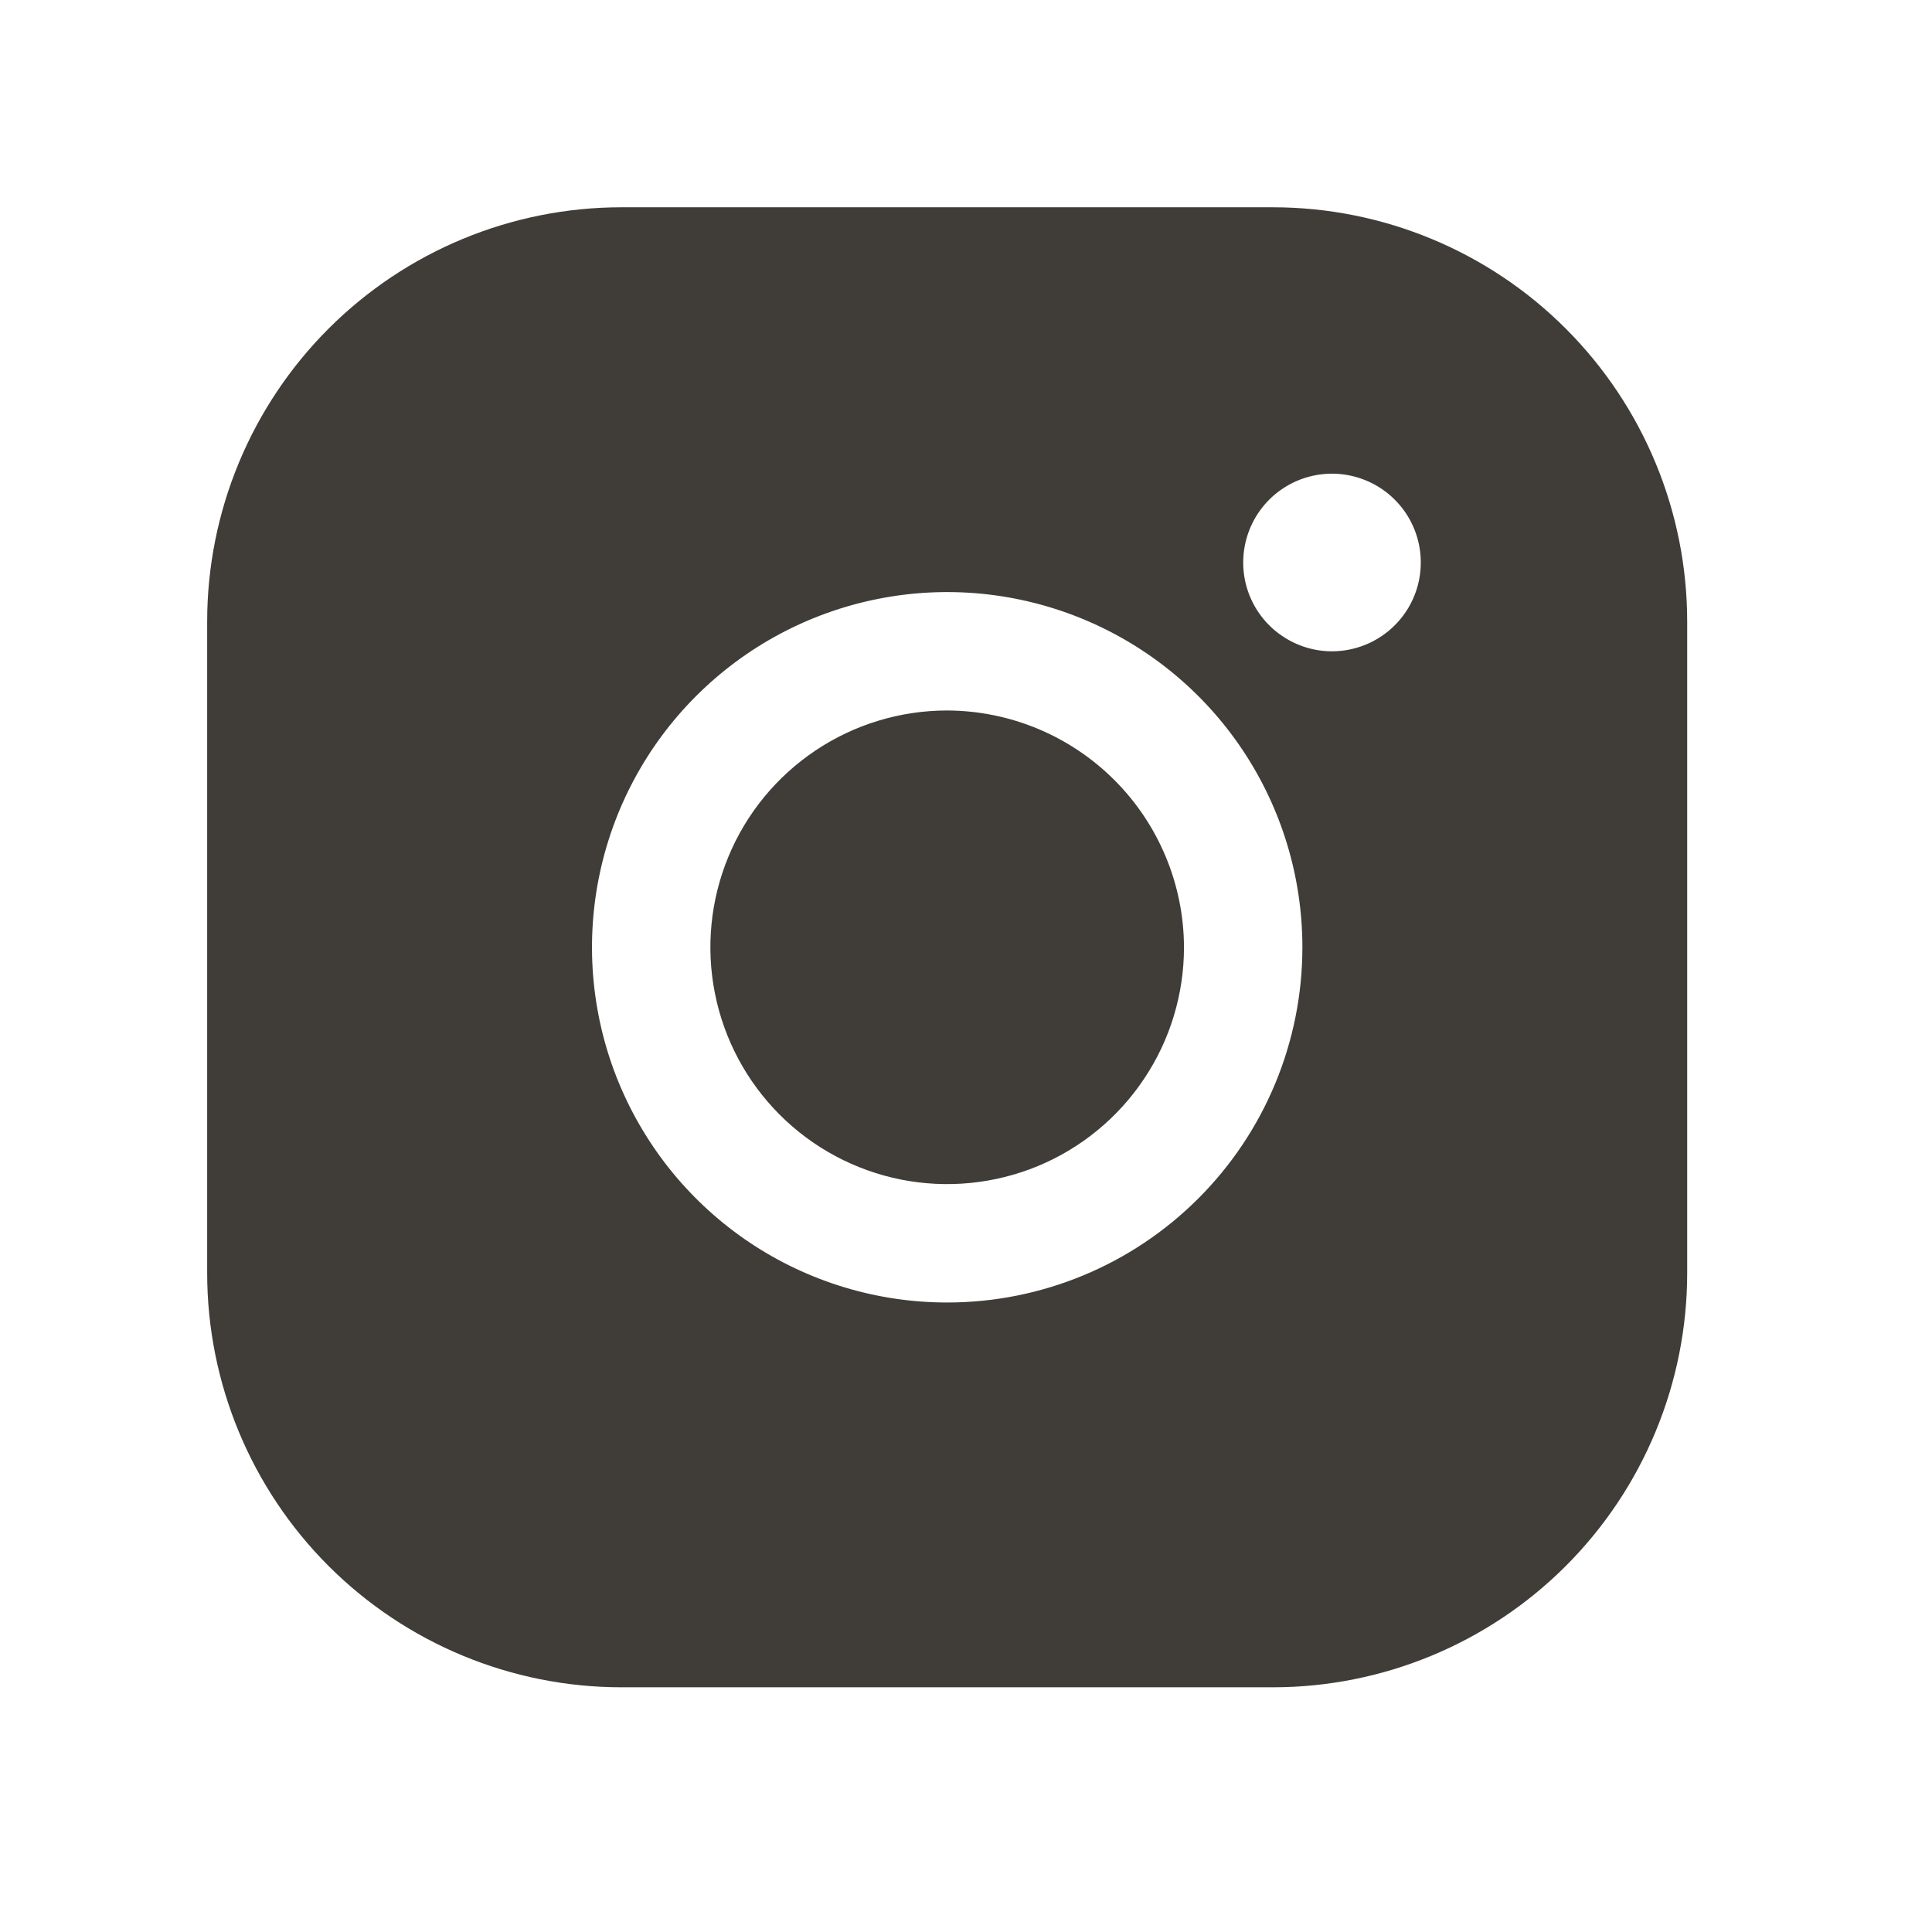 <svg width="35" height="35" viewBox="0 0 35 35" fill="none" xmlns="http://www.w3.org/2000/svg">
<path d="M21.449 17.161C21.449 18.01 21.198 18.839 20.726 19.544C20.255 20.25 19.585 20.8 18.801 21.125C18.017 21.449 17.154 21.534 16.322 21.369C15.49 21.203 14.726 20.795 14.126 20.195C13.526 19.595 13.117 18.83 12.952 17.998C12.786 17.166 12.871 16.303 13.196 15.519C13.52 14.736 14.07 14.066 14.776 13.594C15.481 13.123 16.311 12.871 17.159 12.871C18.296 12.875 19.385 13.328 20.189 14.132C20.992 14.935 21.446 16.024 21.449 17.161ZM30.565 11.262V23.06C30.565 25.051 29.774 26.961 28.366 28.369C26.959 29.776 25.049 30.567 23.058 30.567H11.26C9.269 30.567 7.36 29.776 5.952 28.369C4.544 26.961 3.753 25.051 3.753 23.06V11.262C3.753 9.271 4.544 7.362 5.952 5.954C7.36 4.546 9.269 3.755 11.26 3.755H23.058C25.049 3.755 26.959 4.546 28.366 5.954C29.774 7.362 30.565 9.271 30.565 11.262ZM23.594 17.161C23.594 15.888 23.217 14.644 22.51 13.586C21.803 12.528 20.798 11.703 19.622 11.216C18.446 10.729 17.152 10.601 15.904 10.85C14.655 11.098 13.509 11.711 12.609 12.611C11.709 13.511 11.096 14.658 10.848 15.906C10.6 17.154 10.727 18.448 11.214 19.624C11.701 20.799 12.526 21.805 13.584 22.512C14.642 23.219 15.886 23.596 17.159 23.596C18.866 23.596 20.503 22.918 21.709 21.711C22.916 20.505 23.594 18.868 23.594 17.161ZM25.739 10.19C25.739 9.872 25.645 9.561 25.468 9.296C25.291 9.032 25.04 8.825 24.746 8.704C24.452 8.582 24.129 8.55 23.817 8.612C23.505 8.674 23.218 8.827 22.993 9.052C22.768 9.277 22.615 9.564 22.553 9.876C22.491 10.188 22.522 10.512 22.644 10.806C22.766 11.1 22.972 11.351 23.237 11.527C23.501 11.704 23.812 11.799 24.13 11.799C24.557 11.799 24.966 11.629 25.268 11.327C25.57 11.026 25.739 10.617 25.739 10.19Z" fill="#403D39"/>
</svg>
